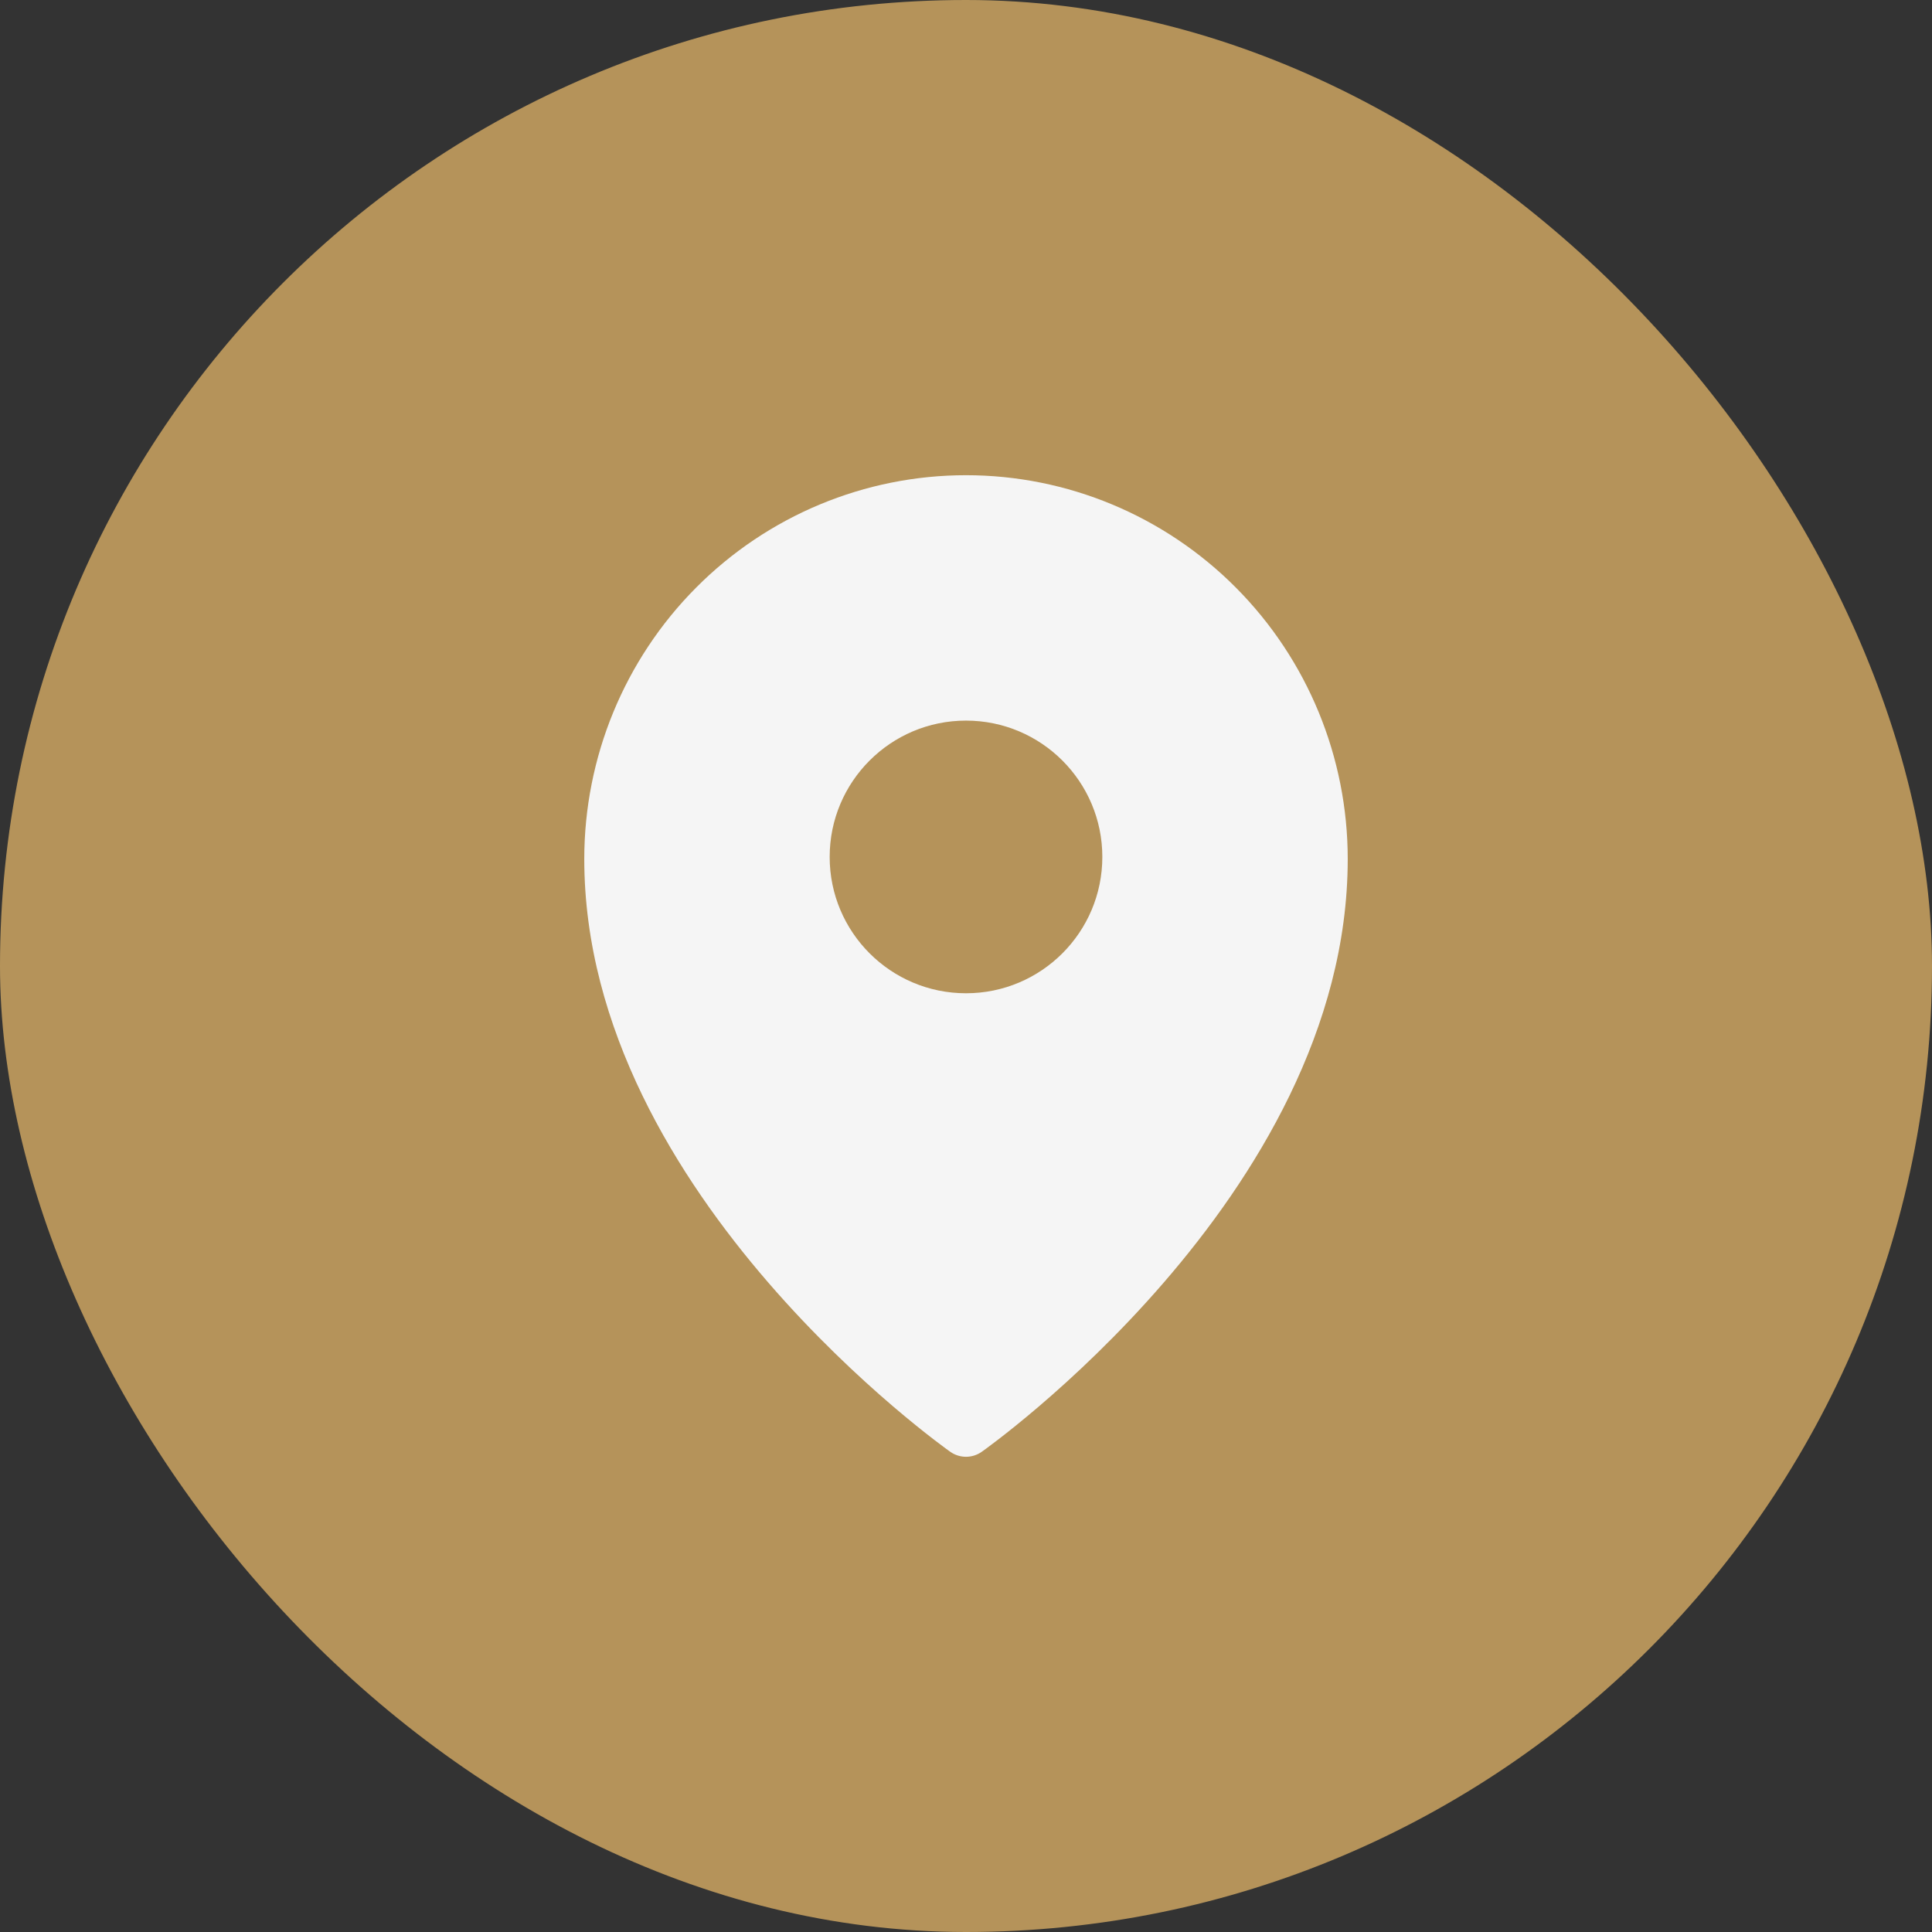 <svg width="62" height="62" viewBox="0 0 62 62" fill="none" xmlns="http://www.w3.org/2000/svg">
<rect x="0" y="0" width="62" height="62" fill="#333333" stroke="none"/>
<rect width="62" height="62" rx="31" fill="#B5935A"/>
<path fill-rule="evenodd" clip-rule="evenodd" d="M30.496 46.59C30.496 46.59 30.496 46.59 31 45.875L30.496 46.59ZM31.504 46.59L31.508 46.588L31.515 46.582L31.543 46.562C31.567 46.545 31.602 46.52 31.646 46.488C31.734 46.423 31.861 46.328 32.022 46.204C32.344 45.957 32.8 45.594 33.346 45.128C34.437 44.195 35.892 42.841 37.349 41.155C40.243 37.807 43.25 33.03 43.25 27.567C43.25 24.302 41.961 21.17 39.664 18.86C37.367 16.549 34.251 15.25 31 15.25C27.75 15.25 24.633 16.549 22.336 18.86C20.039 21.17 18.75 24.302 18.75 27.567C18.75 33.03 21.757 37.807 24.651 41.155C26.108 42.841 27.563 44.195 28.654 45.128C29.2 45.594 29.656 45.957 29.978 46.204C30.139 46.328 30.266 46.423 30.354 46.488C30.398 46.52 30.433 46.545 30.457 46.562L30.485 46.582L30.492 46.588L30.496 46.59C30.798 46.803 31.202 46.803 31.504 46.59ZM31 45.875L31.504 46.59C31.504 46.59 31.504 46.59 31 45.875ZM35.375 27.5C35.375 29.916 33.416 31.875 31 31.875C28.584 31.875 26.625 29.916 26.625 27.5C26.625 25.084 28.584 23.125 31 23.125C33.416 23.125 35.375 25.084 35.375 27.5Z" fill="#F5F5F5"/>
</svg>
